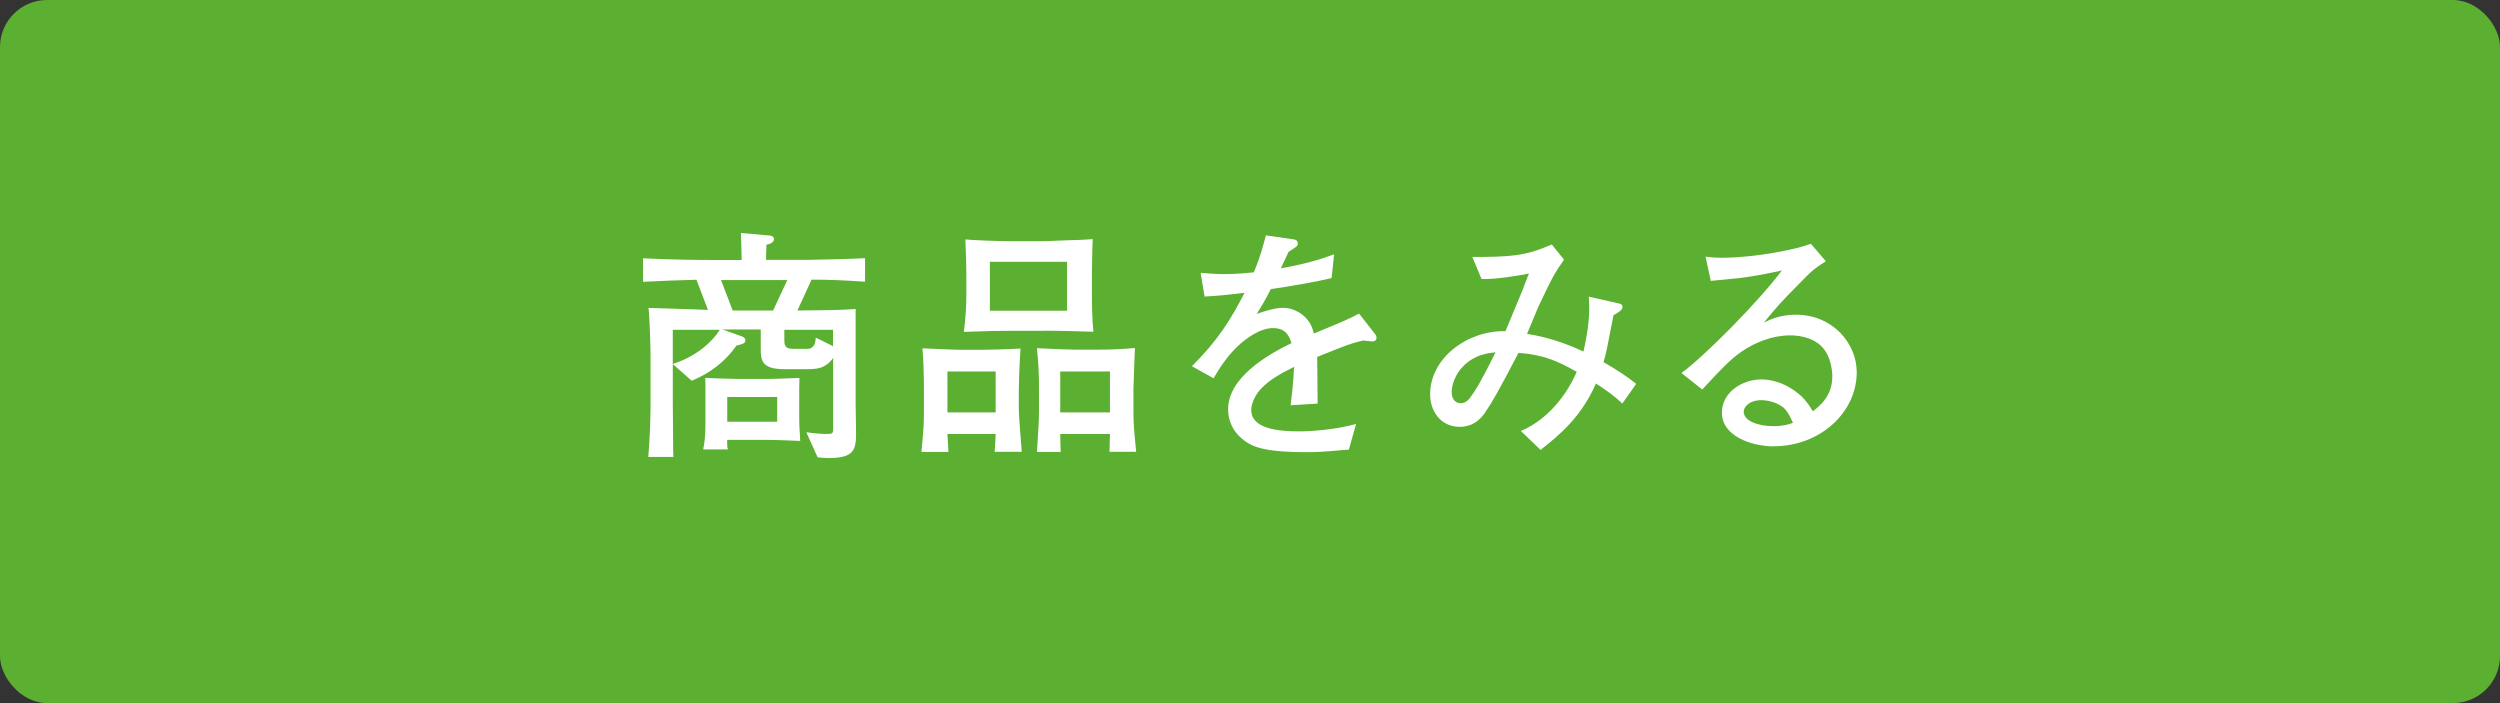 <?xml version="1.0" encoding="UTF-8"?><svg id="_レイヤー_2" xmlns="http://www.w3.org/2000/svg" viewBox="0 0 220.28 61.95"><rect x="0" y="0" width="220.28" height="61.95" fill="#333333" stroke="none"/><defs><style>.cls-1{fill:#fff;}.cls-2{fill:#5bb031;}</style></defs><g id="_デザイン"><rect class="cls-2" x="0" width="220.28" height="61.95" rx="4.15" ry="4.15"/><path class="cls-1" d="M71.49,24.68l-1.23,2.68c1.72-.02,3.72-.02,5.13-.13v8.23c0,.42.04,2.29.04,2.66,0,1.5-.15,2.24-2.42,2.24-.18,0-.86-.04-.97-.07l-.99-2.2c.81.11,1.5.15,1.65.15.24,0,.57,0,.64-.09.09-.13.07-.44.07-.51v-6.1c-.7.99-1.54.99-2.42.99h-1.85c-2,0-2.11-.73-2.11-1.83v-1.67h-3.37l1.65.59c.13.04.37.15.37.35,0,.29-.24.35-.79.48-.97,1.41-2.35,2.44-3.94,3.1l-1.67-1.47v3.28l.02,2.35c.02,1.91,0,2.13.04,2.55h-2.22c.11-1.17.2-3.23.2-4.44v-4.49c0-.75-.09-3.56-.18-4.2.81.04,4.49.13,5.24.18l-1.01-2.66c-.26.02-.46,0-2.27.07-1.85.07-2.07.11-2.44.11v-2.07c2.53.13,5.08.15,6.86.15h1.83c-.02-.79-.04-2-.07-2.38l2.51.22c.26.02.4.11.4.35,0,.15-.15.37-.66.46,0,0-.04,1.28-.04,1.34h3.63c.7,0,4.58-.11,5.1-.15v2.07c-2.07-.13-3.1-.18-4.73-.18ZM59.28,29.06v3.01c2.07-.66,3.48-1.94,4.14-3.01h-4.14ZM67.57,38.76h-3.5c0,.55,0,.62.07.84h-2.18c.11-.59.2-1.08.2-2.38v-1.72c0-1.67,0-1.87-.02-2.2.46.02,2.44.09,2.84.09h2.6c.79,0,2.07-.07,2.86-.09-.02.33-.02,1.47-.02,2.2v1.17c0,.55,0,.79.09,2.18-1.12-.04-1.94-.09-2.93-.09ZM63.53,24.68l1.03,2.68h3.56l1.25-2.68h-5.85ZM68.48,34.98h-4.4v2.18h4.4v-2.18ZM73.4,29.06h-4.29v.95c0,.62.26.73.88.73h1.08c.24,0,.77,0,.81-.99l1.52.75v-1.43Z"/><path class="cls-1" d="M87.64,39.82c.02-.24.09-1.34.09-1.58h-4.25c.02.26.07,1.36.09,1.58h-2.38c.18-1.91.22-2.4.22-3.65v-1.87c0-.95-.04-2.73-.13-3.61.66.02,2.64.13,3.34.13h2.02c.13,0,2.31-.04,3.28-.11-.11,1.52-.15,3.39-.15,3.65v1.69c0,.62.22,3.23.26,3.76h-2.4ZM87.73,32.73h-4.25v3.61h4.25v-3.61ZM92.08,29.15h-3.26c-.68,0-1.39,0-3.89.09.15-1.14.22-2.29.22-3.45v-1.19c0-1.17-.04-2.33-.09-3.5.79.07,2.9.15,3.76.15h3.1c.57,0,1.52-.07,2.42-.09,1.25-.02,1.41-.07,1.94-.09-.04.73-.07,2.9-.07,3.06v1.65c0,1.17.02,2.31.13,3.45-1.41-.04-2.84-.09-4.27-.09ZM94.02,23.07h-6.8v4.31h6.8v-4.31ZM97.76,39.82c.02-.9.02-1.12.04-1.58h-4.38c0,.26.02,1.36.04,1.58h-2.09c.13-2.13.18-2.64.18-3.81v-1.72c0-1.34-.04-2.09-.18-3.61,1.21.07,2.97.13,3.39.13h1.87c1.14,0,2.22-.04,3.37-.15,0,.35-.13,3.12-.13,3.54v2.05c0,1.01.04,1.54.24,3.56h-2.35ZM97.8,32.73h-4.38v3.61h4.38v-3.61Z"/><path class="cls-1" d="M120.95,30.09c-.11,0-.59-.07-.84-.09-1.17.29-1.28.33-4.05,1.45.02.64.02,3.54.04,4.11l-2.38.15c.09-.7.22-1.78.31-3.39-1.36.68-2.18,1.17-2.9,1.91-.51.53-.88,1.3-.88,1.89,0,1.69,2.44,1.89,4.25,1.89,1.14,0,3.34-.18,4.99-.66l-.64,2.27c-.18,0-.33.02-1.63.13-.51.04-1.12.09-2.07.09-4.03,0-4.95-.53-5.77-1.23-.75-.64-1.17-1.56-1.17-2.53,0-2.86,3.56-4.86,5.59-5.85-.2-.57-.46-1.32-1.63-1.32s-2.44.95-3.15,1.63c-.95.92-1.61,1.96-2.09,2.79l-1.91-1.06c2.31-2.29,3.45-4.16,4.64-6.47-1.54.18-2.2.26-3.52.33l-.35-2.09c.59.04,1.19.11,2.07.11,1.1,0,1.91-.09,2.62-.15.62-1.52.81-2.33,1.06-3.26l2.44.35c.2.02.37.13.37.35,0,.24-.04.26-.81.75-.35.73-.44.95-.68,1.45,2.13-.37,3.37-.75,4.69-1.23l-.22,2.09c-1.23.31-3.98.79-5.35.97-.53,1.03-.88,1.61-1.25,2.2.44-.18,1.56-.55,2.35-.55s1.96.48,2.49,1.65c.09.2.15.44.2.62,2.86-1.19,2.97-1.23,3.98-1.76l1.43,1.83c.09.11.11.22.11.31,0,.18-.13.31-.35.31Z"/><path class="cls-1" d="M142.93,35.55c-.68-.68-1.5-1.23-2.31-1.76-1.28,2.93-3.17,4.51-4.88,5.85l-1.74-1.67c1.74-.7,3.72-2.44,4.93-5.21-1.65-.92-2.86-1.5-5.13-1.67-1.83,3.48-2.29,4.31-3.01,5.35-.46.64-1.14,1.17-2.16,1.17-1.74,0-2.62-1.45-2.62-2.86,0-3.23,3.32-5.65,6.64-5.57.31-.75,1.03-2.46,1.5-3.61.09-.24.48-1.28.57-1.47-.7.15-3.04.55-4.18.48l-.81-1.94c3.34,0,4.66-.07,7-1.1l1.08,1.34c-.77,1.1-.99,1.43-2.31,4.25-.07.15-.79,1.91-.95,2.29,1.72.26,3.39.81,4.97,1.56.11-.55.51-2.13.51-3.85,0-.44-.02-.75-.04-.99l2.62.59c.22.04.35.11.35.31,0,.24-.2.4-.79.73-.59,3.06-.66,3.39-.88,4.14,1.3.75,1.98,1.21,2.88,1.91l-1.23,1.74ZM128.97,32.23c-.79.75-1.06,1.76-1.06,2.33,0,.68.4.97.79.97.31,0,.59-.18.77-.4.55-.73,1.03-1.52,2.31-4.09-.66.07-1.78.18-2.82,1.19Z"/><path class="cls-1" d="M156.3,39.33c-1.89,0-4.58-.86-4.58-2.97,0-1.8,1.8-2.93,3.48-2.93,1.01,0,2.29.4,3.39,1.36.59.53.88,1.01,1.14,1.45.55-.42,1.72-1.3,1.72-3.08,0-.31-.07-1.78-.97-2.66-.88-.86-2.18-.95-2.75-.95-1.56,0-3.12.62-4.33,1.47-.97.68-1.72,1.47-3.41,3.3l-1.83-1.45c2.16-1.61,6.78-6.29,8.85-9.04-1.45.31-2.16.46-3.65.66-.42.04-2.24.22-2.62.26l-.46-2.13c.37.04.77.09,1.45.09,2.93,0,6.62-.75,7.83-1.23l1.32,1.54c-1.06.66-1.3.9-2.44,2.07-1.54,1.56-1.8,1.85-3.01,3.32.62-.29,1.47-.68,2.82-.68,3.23,0,5.35,2.53,5.35,5.06,0,3.63-3.32,6.53-7.28,6.53ZM157.09,35.88c-.44-.37-1.23-.62-1.89-.62-1.1,0-1.56.62-1.56,1.01,0,.84,1.32,1.28,2.6,1.28.88,0,1.34-.15,1.74-.29-.2-.44-.42-.99-.88-1.39Z"/></g></svg>